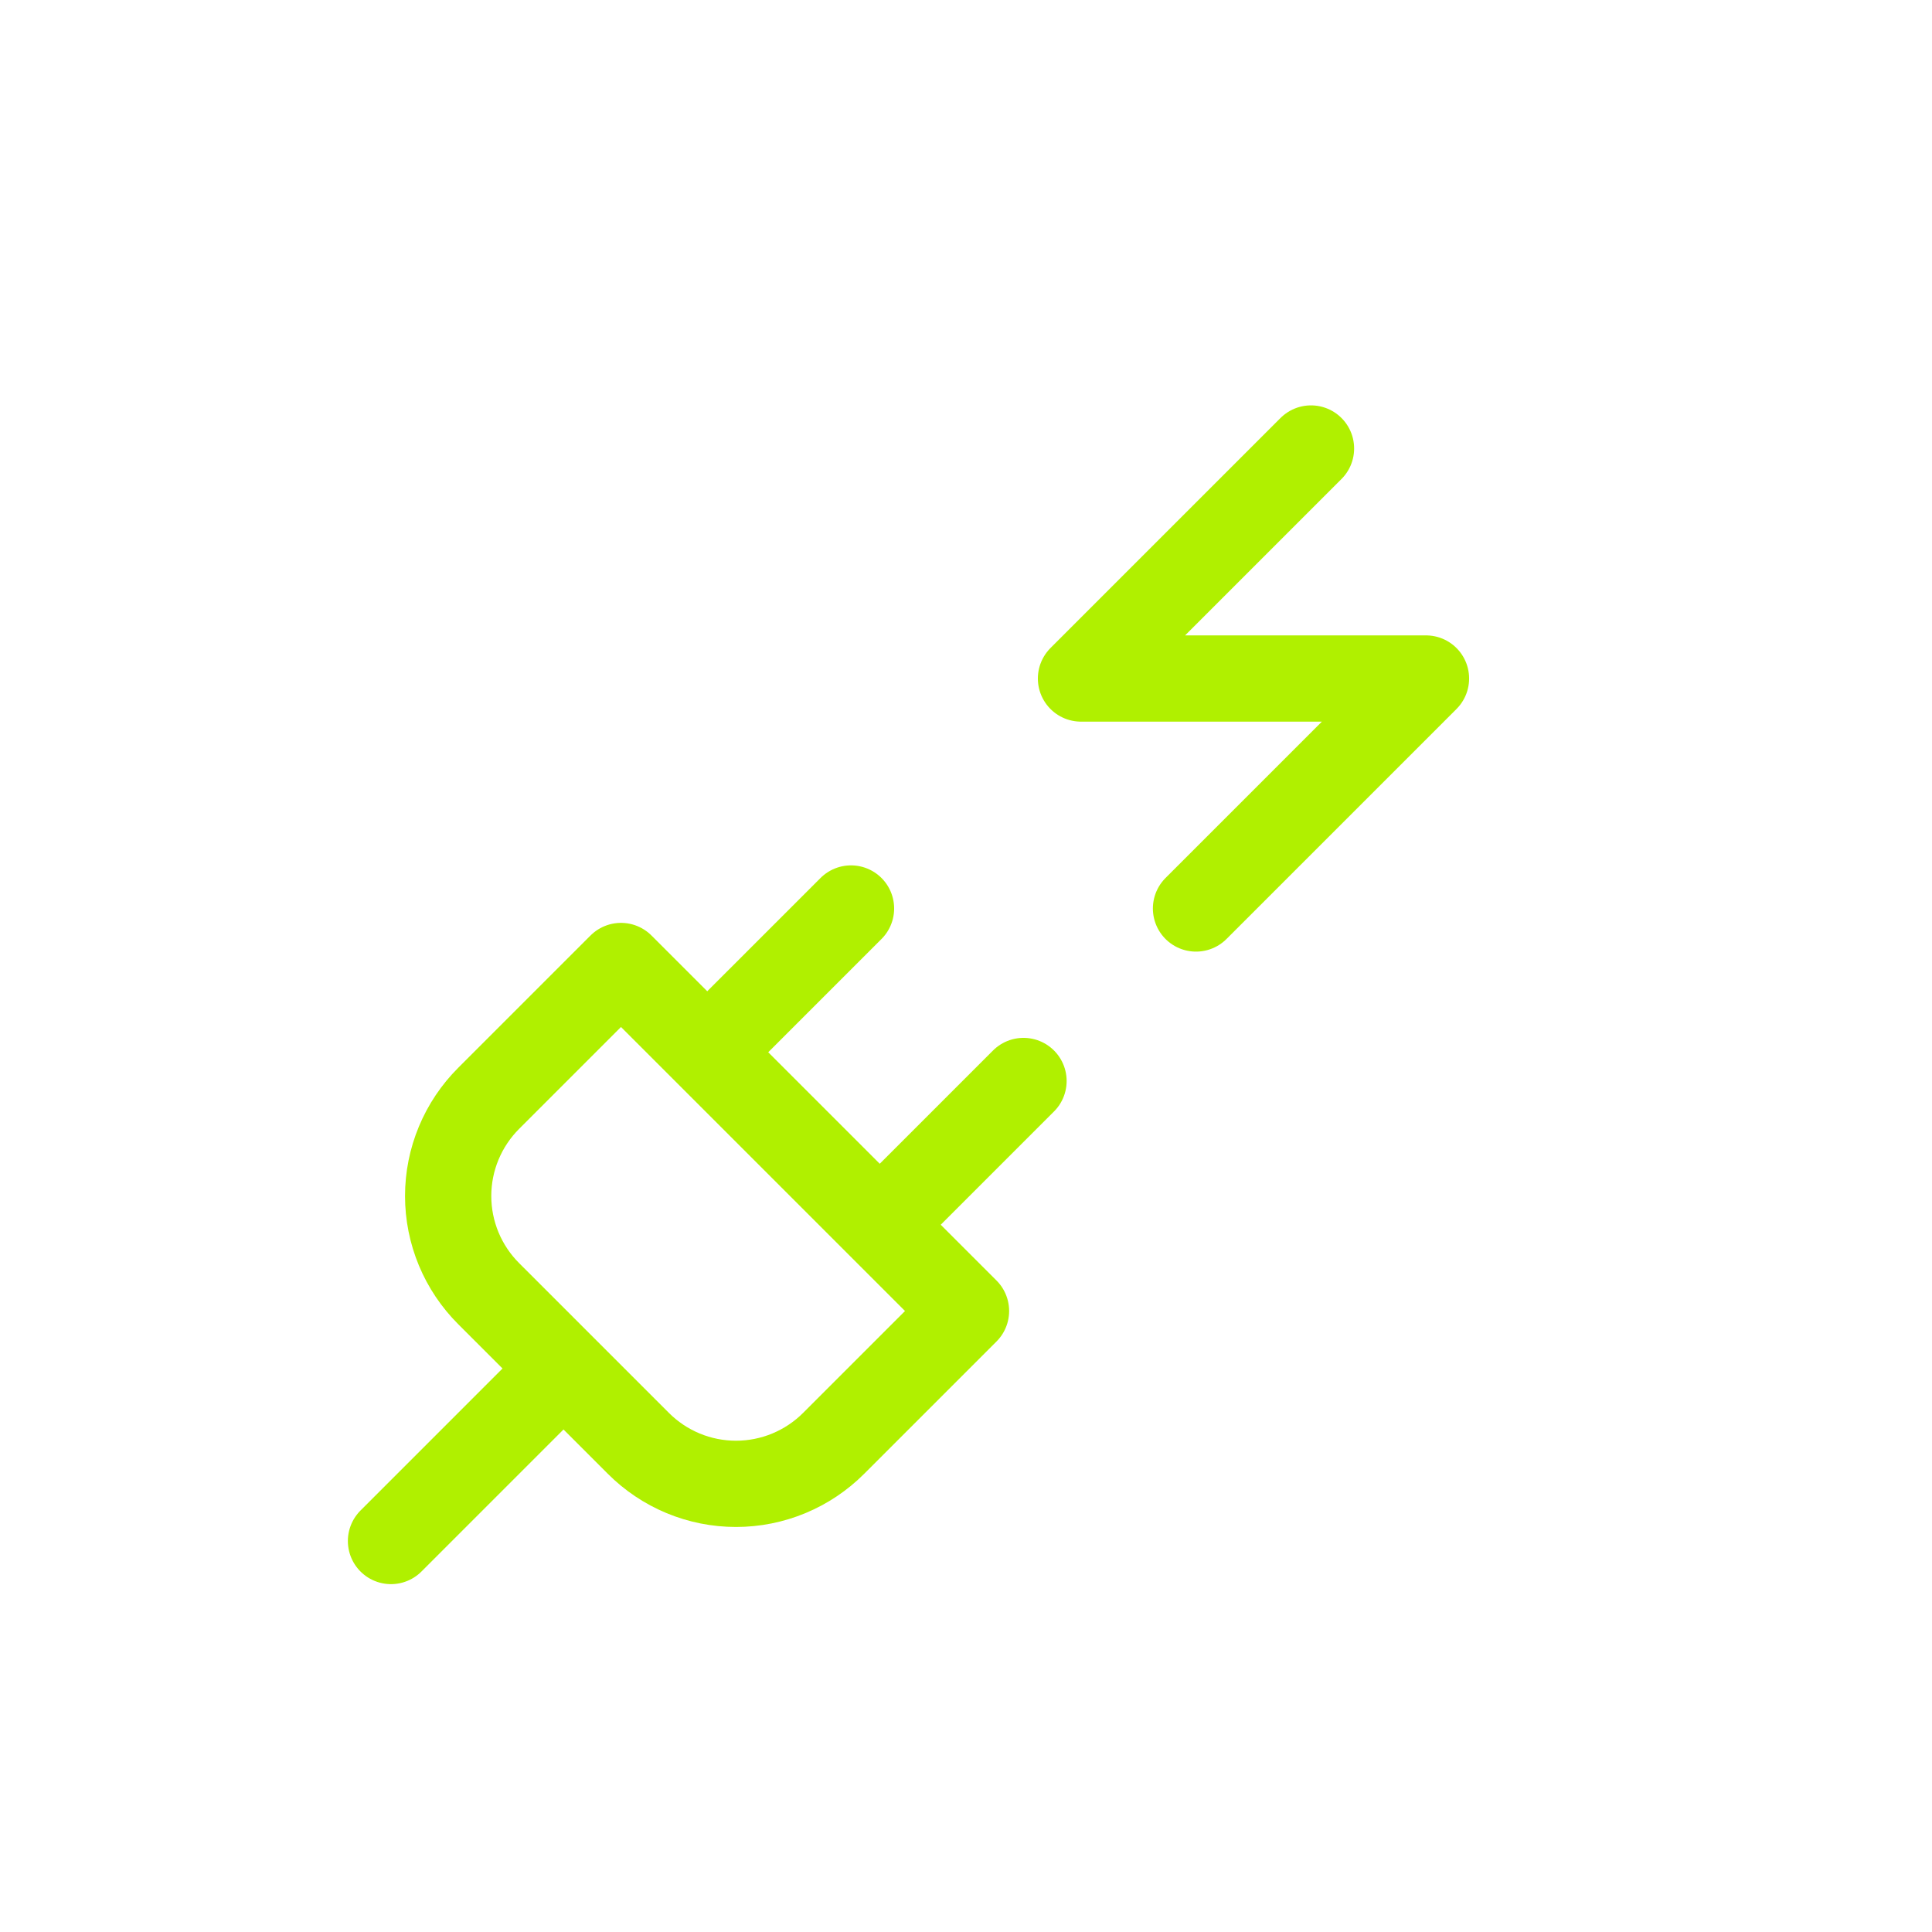 <?xml version="1.0" encoding="UTF-8"?>
<svg xmlns="http://www.w3.org/2000/svg" width="56" height="56" viewBox="0 0 56 56" fill="none">
  <path d="M11.333 44.667L16.333 39.667M20.5 30.5L24.667 26.333M25.5 35.5L29.667 31.333M38 13L31.333 19.667H41.333L34.667 26.333M18.5 41.833C18.872 42.206 19.313 42.502 19.799 42.704C20.285 42.906 20.807 43.01 21.333 43.01C21.86 43.01 22.381 42.906 22.867 42.704C23.353 42.502 23.795 42.206 24.167 41.833L28 38L18 28L14.167 31.833C13.794 32.205 13.498 32.647 13.296 33.133C13.094 33.619 12.99 34.14 12.99 34.667C12.99 35.193 13.094 35.714 13.296 36.201C13.498 36.687 13.794 37.128 14.167 37.5L18.5 41.833Z" stroke="#B0F000" stroke-width="2.5" stroke-linecap="round" stroke-linejoin="round"></path>
</svg>
